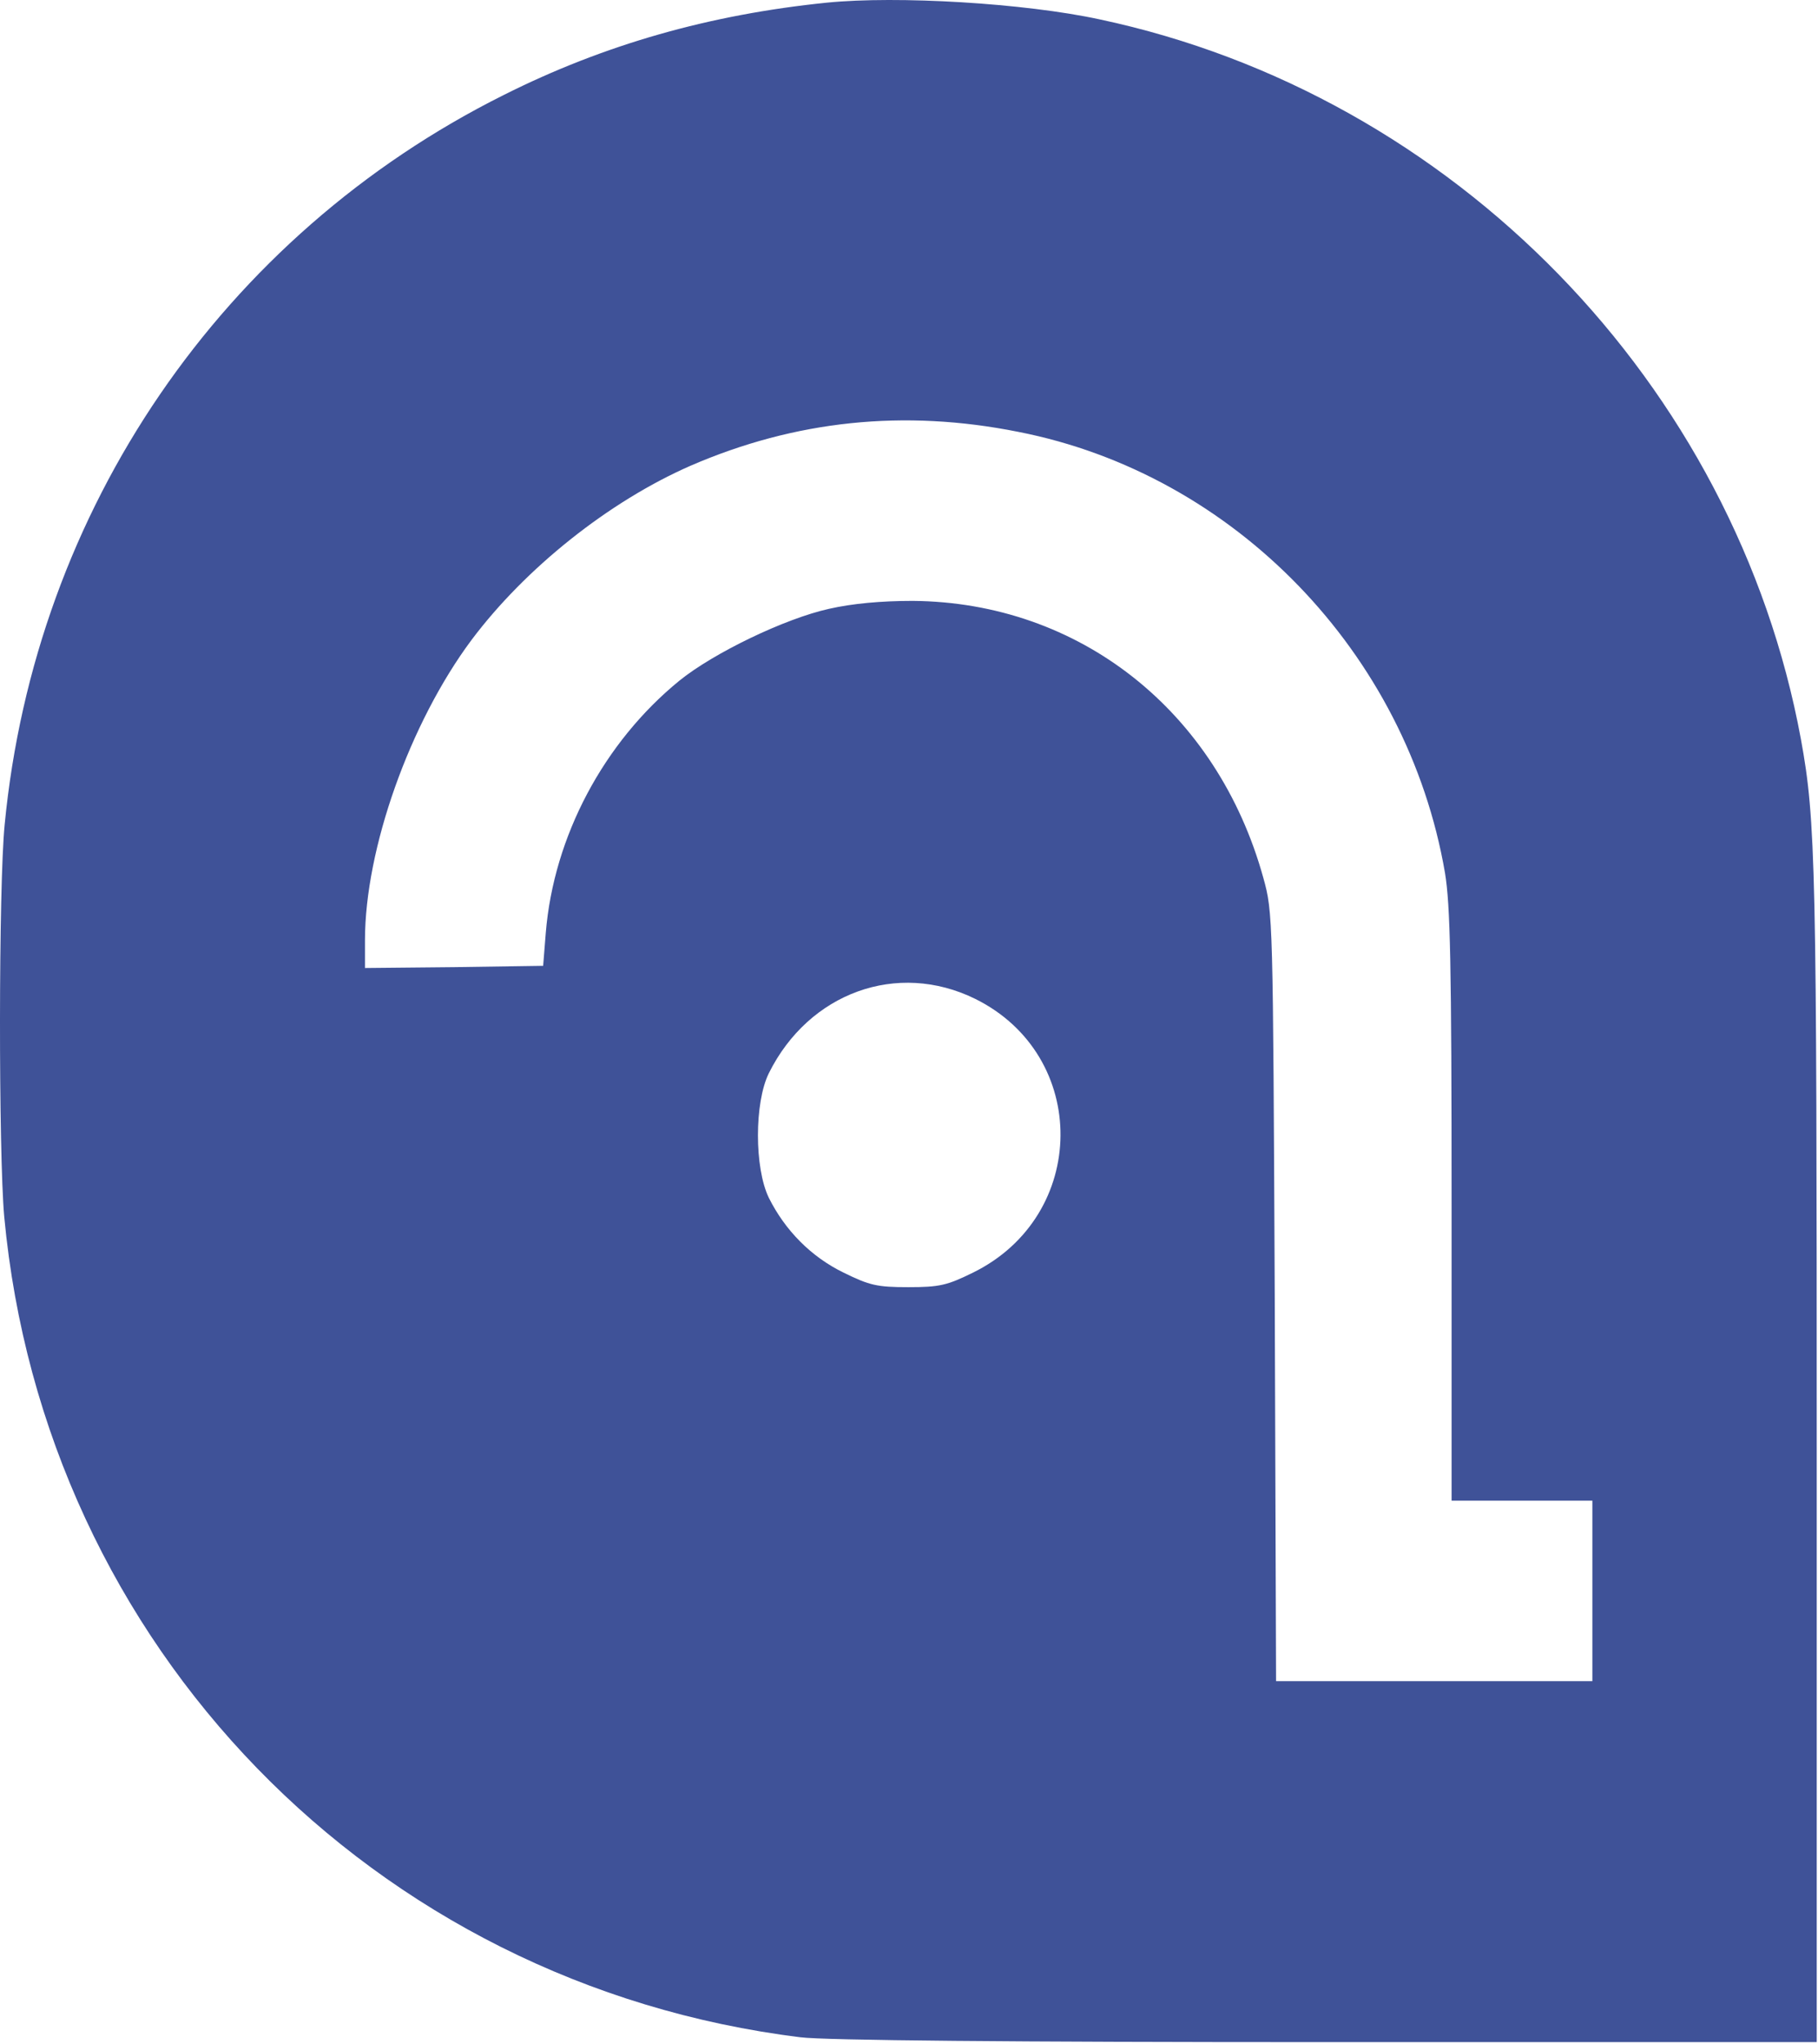 <svg width="551" height="619" viewBox="0 0 551 619" fill="none" xmlns="http://www.w3.org/2000/svg">
<path d="M250.617 0.802C215.15 4.402 183.15 13.469 152.617 28.802C67.417 71.336 10.617 154.269 1.417 249.736C-0.45 268.402 -0.45 349.336 1.284 368.536C13.417 498.536 113.017 601.069 242.617 617.069C249.817 618.002 306.617 618.536 402.217 618.536H550.617V440.669C550.617 262.269 550.35 248.669 545.817 223.869C525.95 116.269 440.617 28.669 333.284 5.869C310.484 0.936 271.95 -1.331 250.617 0.802ZM308.617 130.802C374.084 143.602 426.484 197.736 437.95 264.402C439.55 274.136 439.95 291.469 439.95 365.336V454.536H461.284H482.617V481.869V509.202H434.75H386.75L386.35 392.802C385.817 277.602 385.817 276.402 382.884 265.869C368.884 215.336 327.15 182.402 276.617 182.002C267.017 182.002 258.35 182.802 251.284 184.402C237.95 187.336 216.35 197.736 205.95 206.136C183.017 224.802 167.817 253.336 165.417 282.536L164.617 292.536L137.684 292.936L110.617 293.202V284.802C110.617 257.069 124.217 218.936 142.884 193.869C159.284 172.002 184.617 151.869 209.284 141.069C241.017 127.336 273.95 123.869 308.617 130.802ZM295.55 302.536C330.35 319.736 329.95 368.269 294.884 385.469C287.017 389.336 284.75 389.869 275.284 389.869C265.817 389.869 263.55 389.336 255.684 385.469C245.817 380.669 237.95 372.669 233.017 362.802C228.617 353.736 228.617 334.002 233.017 325.069C245.15 300.669 271.95 290.936 295.55 302.536Z" fill="#3F5298"/>
</svg>
